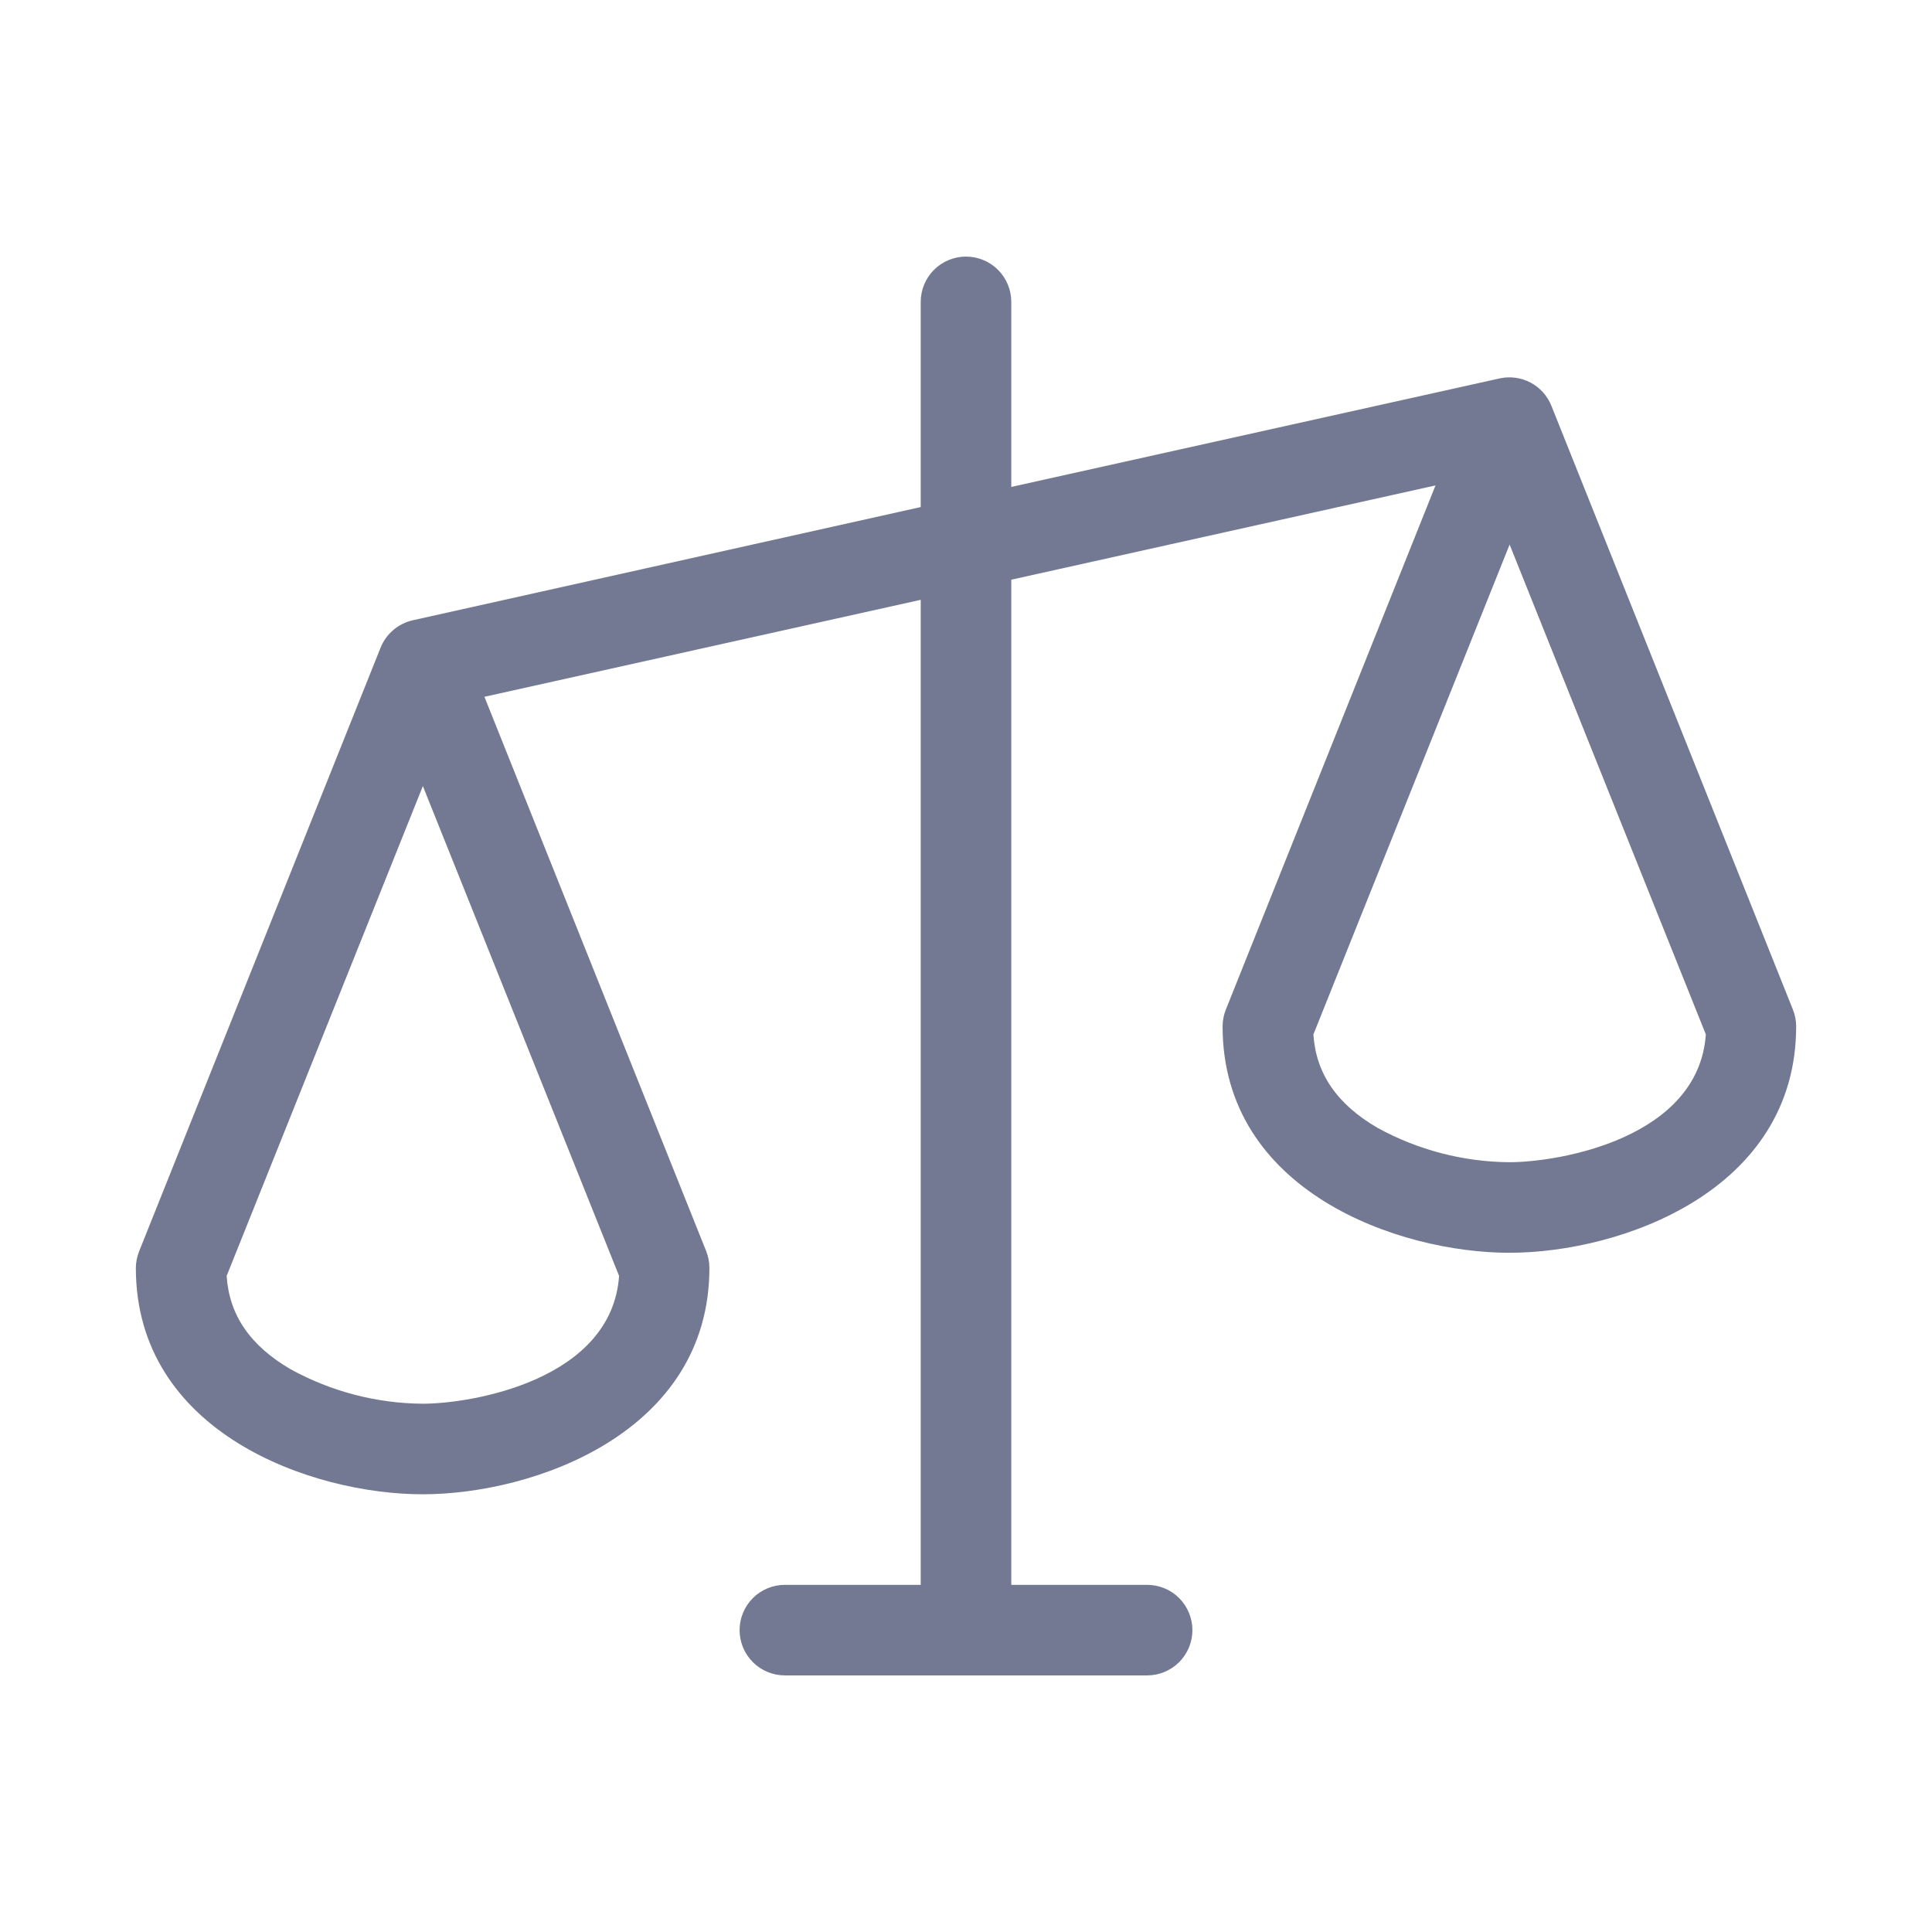 <svg width="64" height="64" viewBox="0 0 64 64" fill="none" xmlns="http://www.w3.org/2000/svg">
<path d="M59.392 33.443L51.392 13.443C51.26 13.113 51.016 12.84 50.702 12.674C50.387 12.508 50.025 12.459 49.678 12.535L33.5 16.13V10C33.5 9.602 33.342 9.221 33.061 8.939C32.779 8.658 32.398 8.5 32 8.5C31.602 8.5 31.221 8.658 30.939 8.939C30.658 9.221 30.5 9.602 30.5 10V16.797L13.675 20.547C13.437 20.601 13.215 20.711 13.029 20.869C12.843 21.027 12.698 21.228 12.607 21.455L4.607 41.455C4.539 41.629 4.502 41.813 4.5 42C4.5 47.465 10.328 49.5 14 49.5C17.672 49.5 23.5 47.465 23.5 42C23.499 41.809 23.463 41.62 23.392 41.443L16.047 23.082L30.5 19.87V52.5H26C25.602 52.5 25.221 52.658 24.939 52.939C24.658 53.221 24.5 53.602 24.5 54C24.5 54.398 24.658 54.779 24.939 55.061C25.221 55.342 25.602 55.5 26 55.5H38C38.398 55.5 38.779 55.342 39.061 55.061C39.342 54.779 39.5 54.398 39.5 54C39.5 53.602 39.342 53.221 39.061 52.939C38.779 52.658 38.398 52.5 38 52.5H33.5V19.203L47.553 16.08L40.608 33.443C40.537 33.62 40.501 33.809 40.5 34C40.5 39.465 46.328 41.5 50 41.5C53.672 41.5 59.5 39.465 59.5 34C59.499 33.809 59.463 33.62 59.392 33.443ZM14 46.5C12.471 46.488 10.97 46.096 9.63 45.36C8.287 44.578 7.593 43.565 7.508 42.267L14.008 26.04L20.508 42.267C20.265 45.712 15.645 46.5 14 46.5ZM50 38.5C48.471 38.488 46.97 38.096 45.63 37.36C44.288 36.578 43.593 35.565 43.508 34.267L50.008 18.04L56.508 34.267C56.265 37.712 51.645 38.5 50 38.5Z" fill="#737992"/>
</svg>
